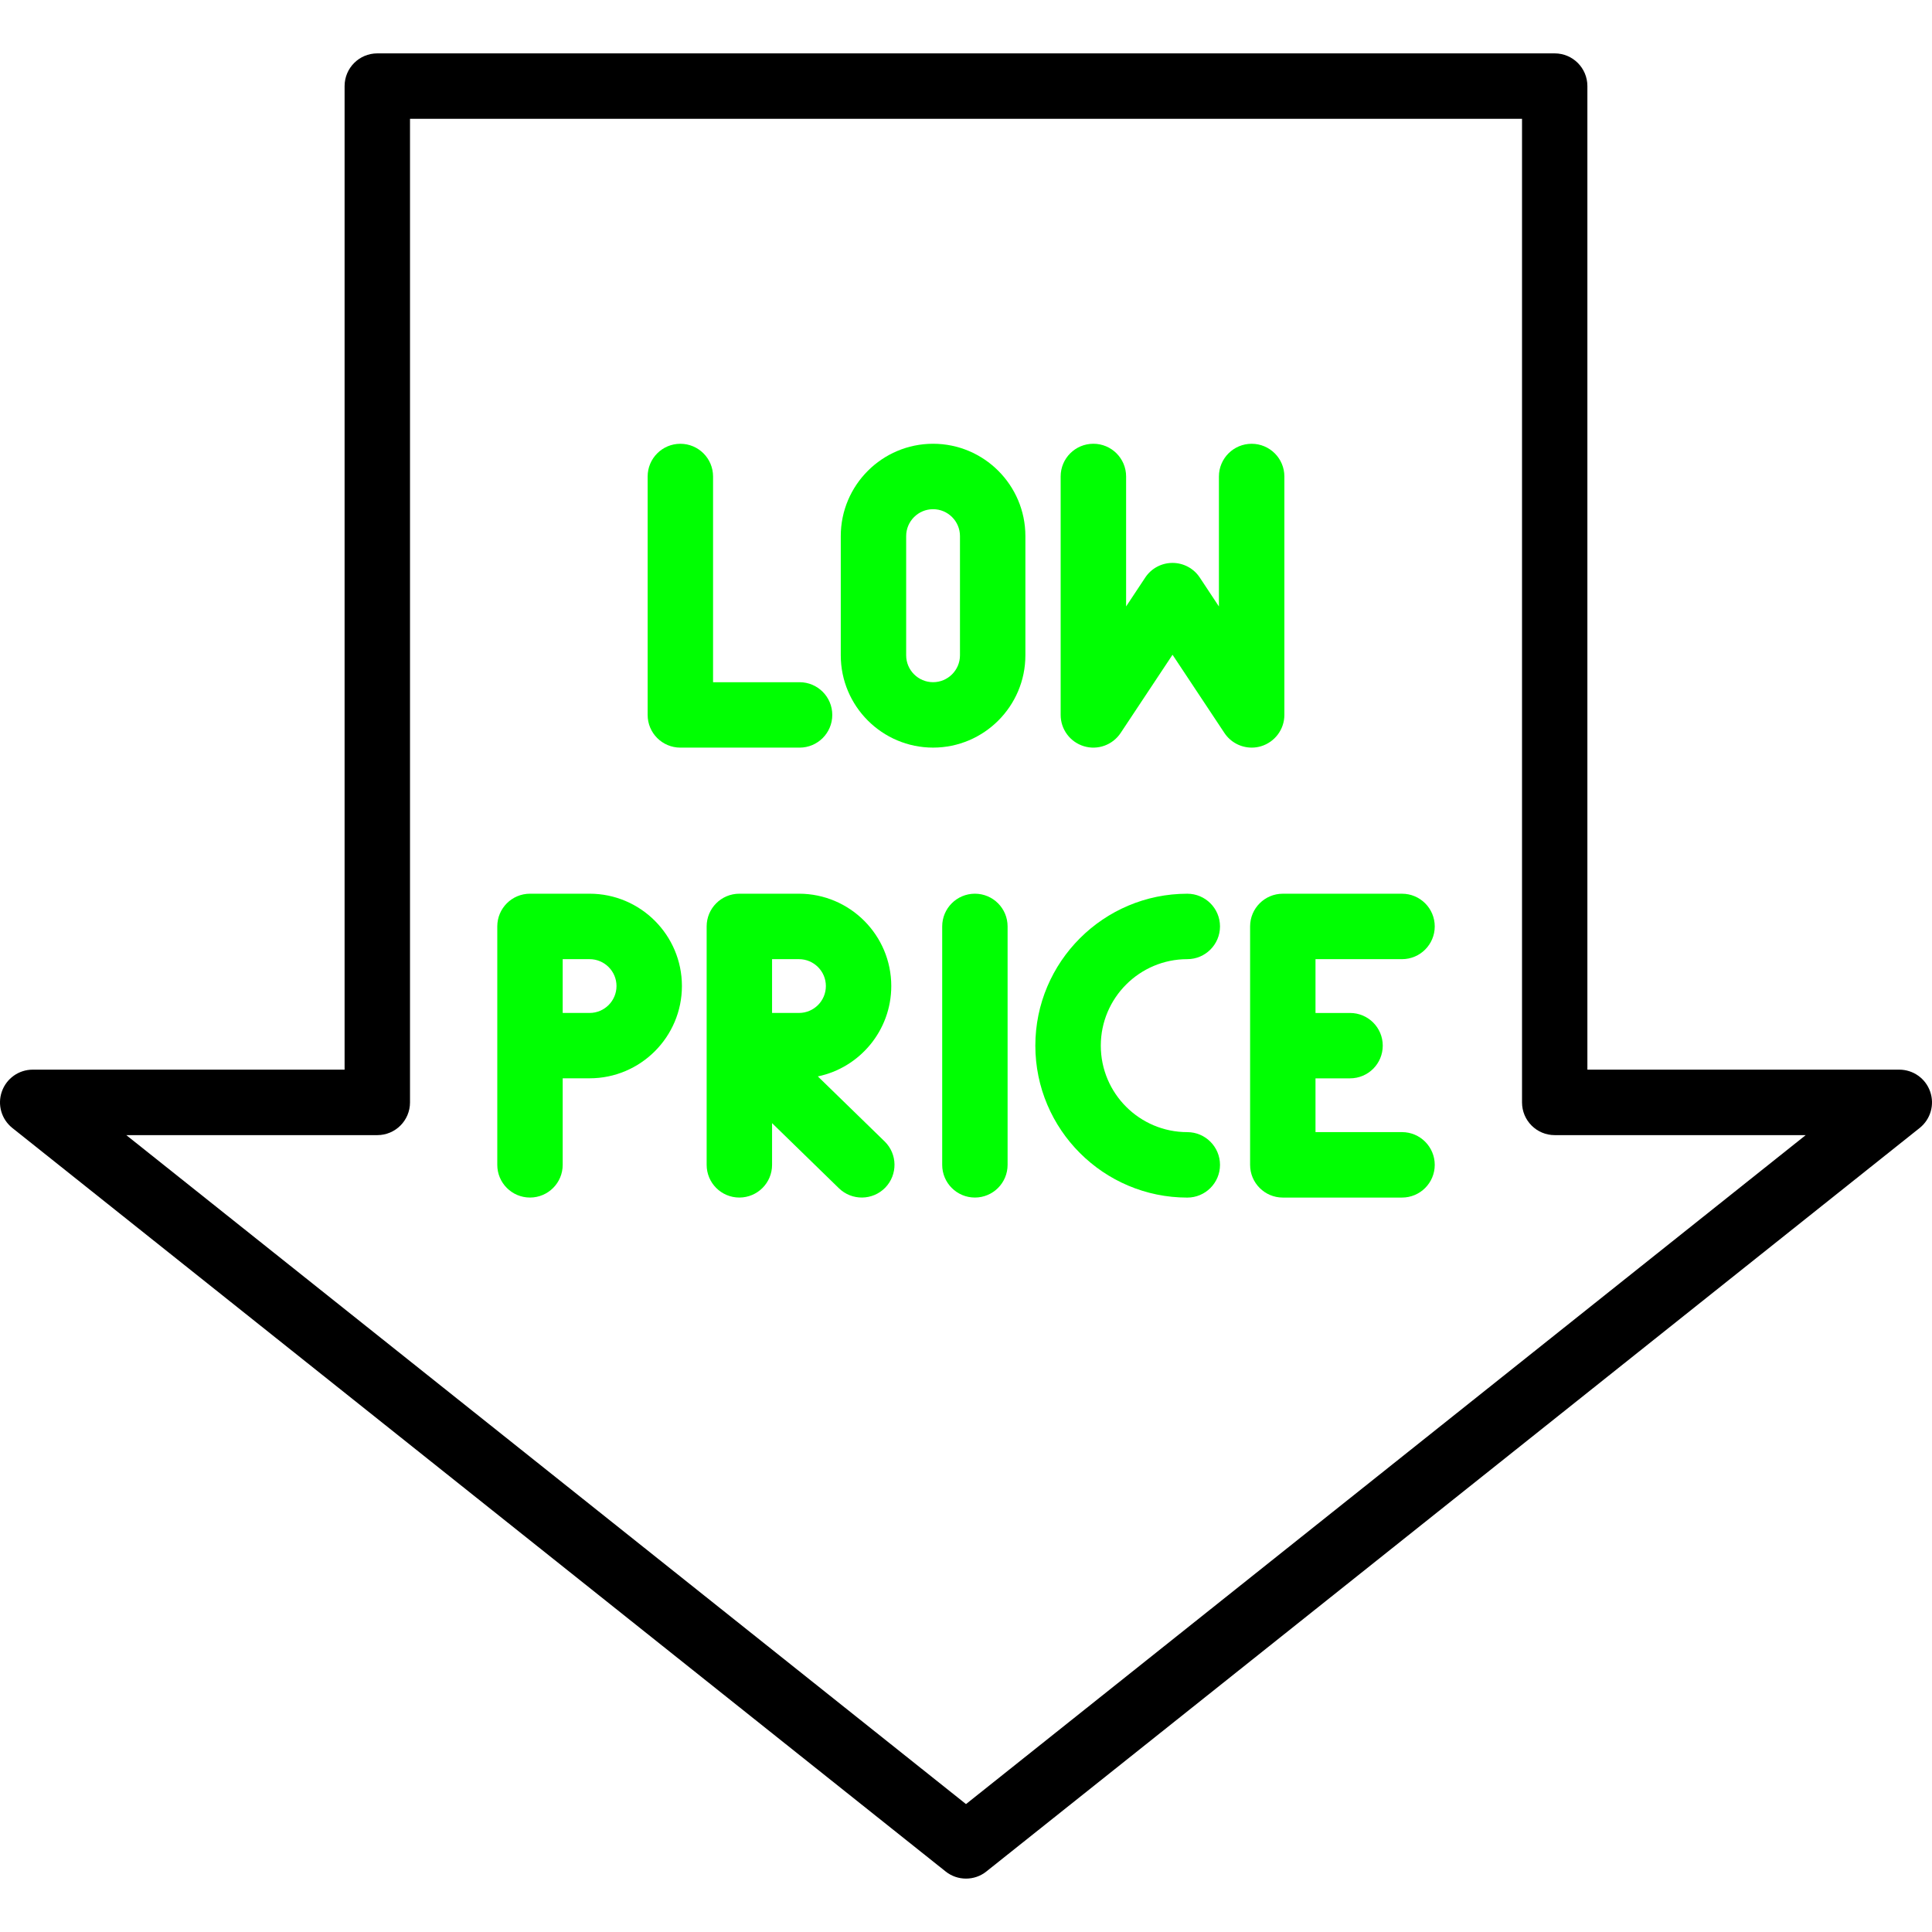<?xml version="1.0" encoding="UTF-8"?> <!-- Generator: Adobe Illustrator 15.0.0, SVG Export Plug-In . SVG Version: 6.00 Build 0) --> <svg xmlns="http://www.w3.org/2000/svg" xmlns:xlink="http://www.w3.org/1999/xlink" version="1.1" id="Capa_1" x="0px" y="0px" width="100px" height="100px" viewBox="65 -30 100 100" xml:space="preserve"> <path d="M164.905,26.502c-0.236-0.682-0.879-1.137-1.599-1.137h-16.143v-50.909c0-0.935-0.758-1.693-1.692-1.693H84.529 c-0.935,0-1.693,0.758-1.693,1.693v50.909H66.693c-0.719,0-1.361,0.455-1.598,1.137c-0.238,0.678-0.02,1.432,0.543,1.881 l48.307,38.484c0.31,0.248,0.682,0.369,1.055,0.369c0.374,0,0.746-0.121,1.055-0.369l48.307-38.484 C164.925,27.934,165.143,27.18,164.905,26.502z M115,63.379L71.537,28.754h12.992c0.935,0,1.693-0.758,1.693-1.693v-50.911h57.558 v50.911c0,0.936,0.757,1.693,1.692,1.693h12.991L115,63.379z"></path> <path fill="#00FF02" d="M100.215,8.697h6.171c0.935,0,1.693-0.758,1.693-1.692c0-0.936-0.759-1.694-1.693-1.694h-4.478V-5.337 c0-0.935-0.758-1.693-1.693-1.693c-0.935,0-1.693,0.759-1.693,1.693V7.004C98.521,7.939,99.28,8.697,100.215,8.697z"></path> <path fill="#00FF02" d="M130.273,8.625c0.716-0.217,1.206-0.876,1.206-1.621V-5.337c0-0.935-0.759-1.693-1.694-1.693 c-0.935,0-1.694,0.759-1.694,1.693v6.727L127.1-0.107c-0.313-0.474-0.845-0.757-1.411-0.757s-1.099,0.283-1.411,0.757l-0.991,1.496 v-6.727c0-0.935-0.759-1.693-1.694-1.693c-0.938,0-1.694,0.759-1.694,1.693V7.004c0,0.745,0.488,1.404,1.206,1.621 c0.713,0.215,1.484-0.063,1.899-0.686l2.686-4.049l2.686,4.049c0.32,0.481,0.854,0.757,1.411,0.757 C129.946,8.697,130.112,8.674,130.273,8.625z"></path> <path fill="#00FF02" d="M113.296-7.031c-2.635,0-4.778,2.144-4.778,4.779v6.17c0,2.635,2.144,4.778,4.778,4.778 s4.778-2.144,4.778-4.778v-6.17C118.074-4.887,115.931-7.031,113.296-7.031z M114.688,3.918c0,0.768-0.625,1.392-1.392,1.392 c-0.768,0-1.393-0.624-1.393-1.392v-6.17c0-0.768,0.625-1.392,1.393-1.392c0.767,0,1.392,0.624,1.392,1.392V3.918z"></path> <path fill="#00FF02" d="M137.568,19.646c0.936,0,1.694-0.76,1.694-1.694c0-0.936-0.759-1.693-1.694-1.693h-6.172 c-0.933,0-1.691,0.758-1.691,1.693v12.341c0,0.936,0.759,1.693,1.691,1.693h6.172c0.936,0,1.694-0.758,1.694-1.693 s-0.759-1.695-1.694-1.695h-4.478v-2.783h1.787c0.938,0,1.694-0.756,1.694-1.693c0-0.934-0.757-1.691-1.694-1.691h-1.787v-2.785 L137.568,19.646L137.568,19.646z"></path> <path fill="#00FF02" d="M115.461,16.258c-0.936,0-1.693,0.758-1.693,1.693v12.341c0,0.936,0.758,1.693,1.693,1.693 s1.692-0.758,1.692-1.693V17.952C117.153,17.016,116.396,16.258,115.461,16.258z"></path> <path fill="#00FF02" d="M126.455,19.646c0.933,0,1.692-0.76,1.692-1.694c0-0.936-0.76-1.693-1.692-1.693 c-4.336,0-7.866,3.528-7.866,7.863c0,4.336,3.53,7.865,7.866,7.865c0.933,0,1.692-0.758,1.692-1.693s-0.76-1.695-1.692-1.695 c-2.471,0-4.478-2.006-4.478-4.477C121.978,21.654,123.984,19.646,126.455,19.646z"></path> <path fill="#00FF02" d="M95.517,16.258h-3.085c-0.935,0-1.693,0.758-1.693,1.693v12.341c0,0.936,0.759,1.693,1.693,1.693 c0.936,0,1.693-0.758,1.693-1.693v-4.479h1.392c2.636,0,4.779-2.143,4.779-4.777C100.296,18.402,98.152,16.258,95.517,16.258z M95.517,22.43h-1.392v-2.784h1.392c0.768,0,1.393,0.624,1.393,1.391C96.909,21.807,96.284,22.43,95.517,22.43z"></path> <path fill="#00FF02" d="M107.332,25.715c2.167-0.451,3.8-2.377,3.8-4.678c0-2.635-2.144-4.779-4.778-4.779h-3.086 c-0.935,0-1.692,0.758-1.692,1.693v6.158c0,0.006,0,0.016,0,0.025v6.158c0,0.936,0.758,1.693,1.692,1.693 c0.937,0,1.694-0.758,1.694-1.693v-2.158l3.461,3.371c0.671,0.652,1.743,0.637,2.396-0.031c0.651-0.67,0.639-1.744-0.032-2.395 L107.332,25.715z M104.962,22.43v-2.784h1.392c0.768,0,1.393,0.624,1.393,1.391c0,0.77-0.625,1.393-1.393,1.393H104.962z"></path> </svg> 